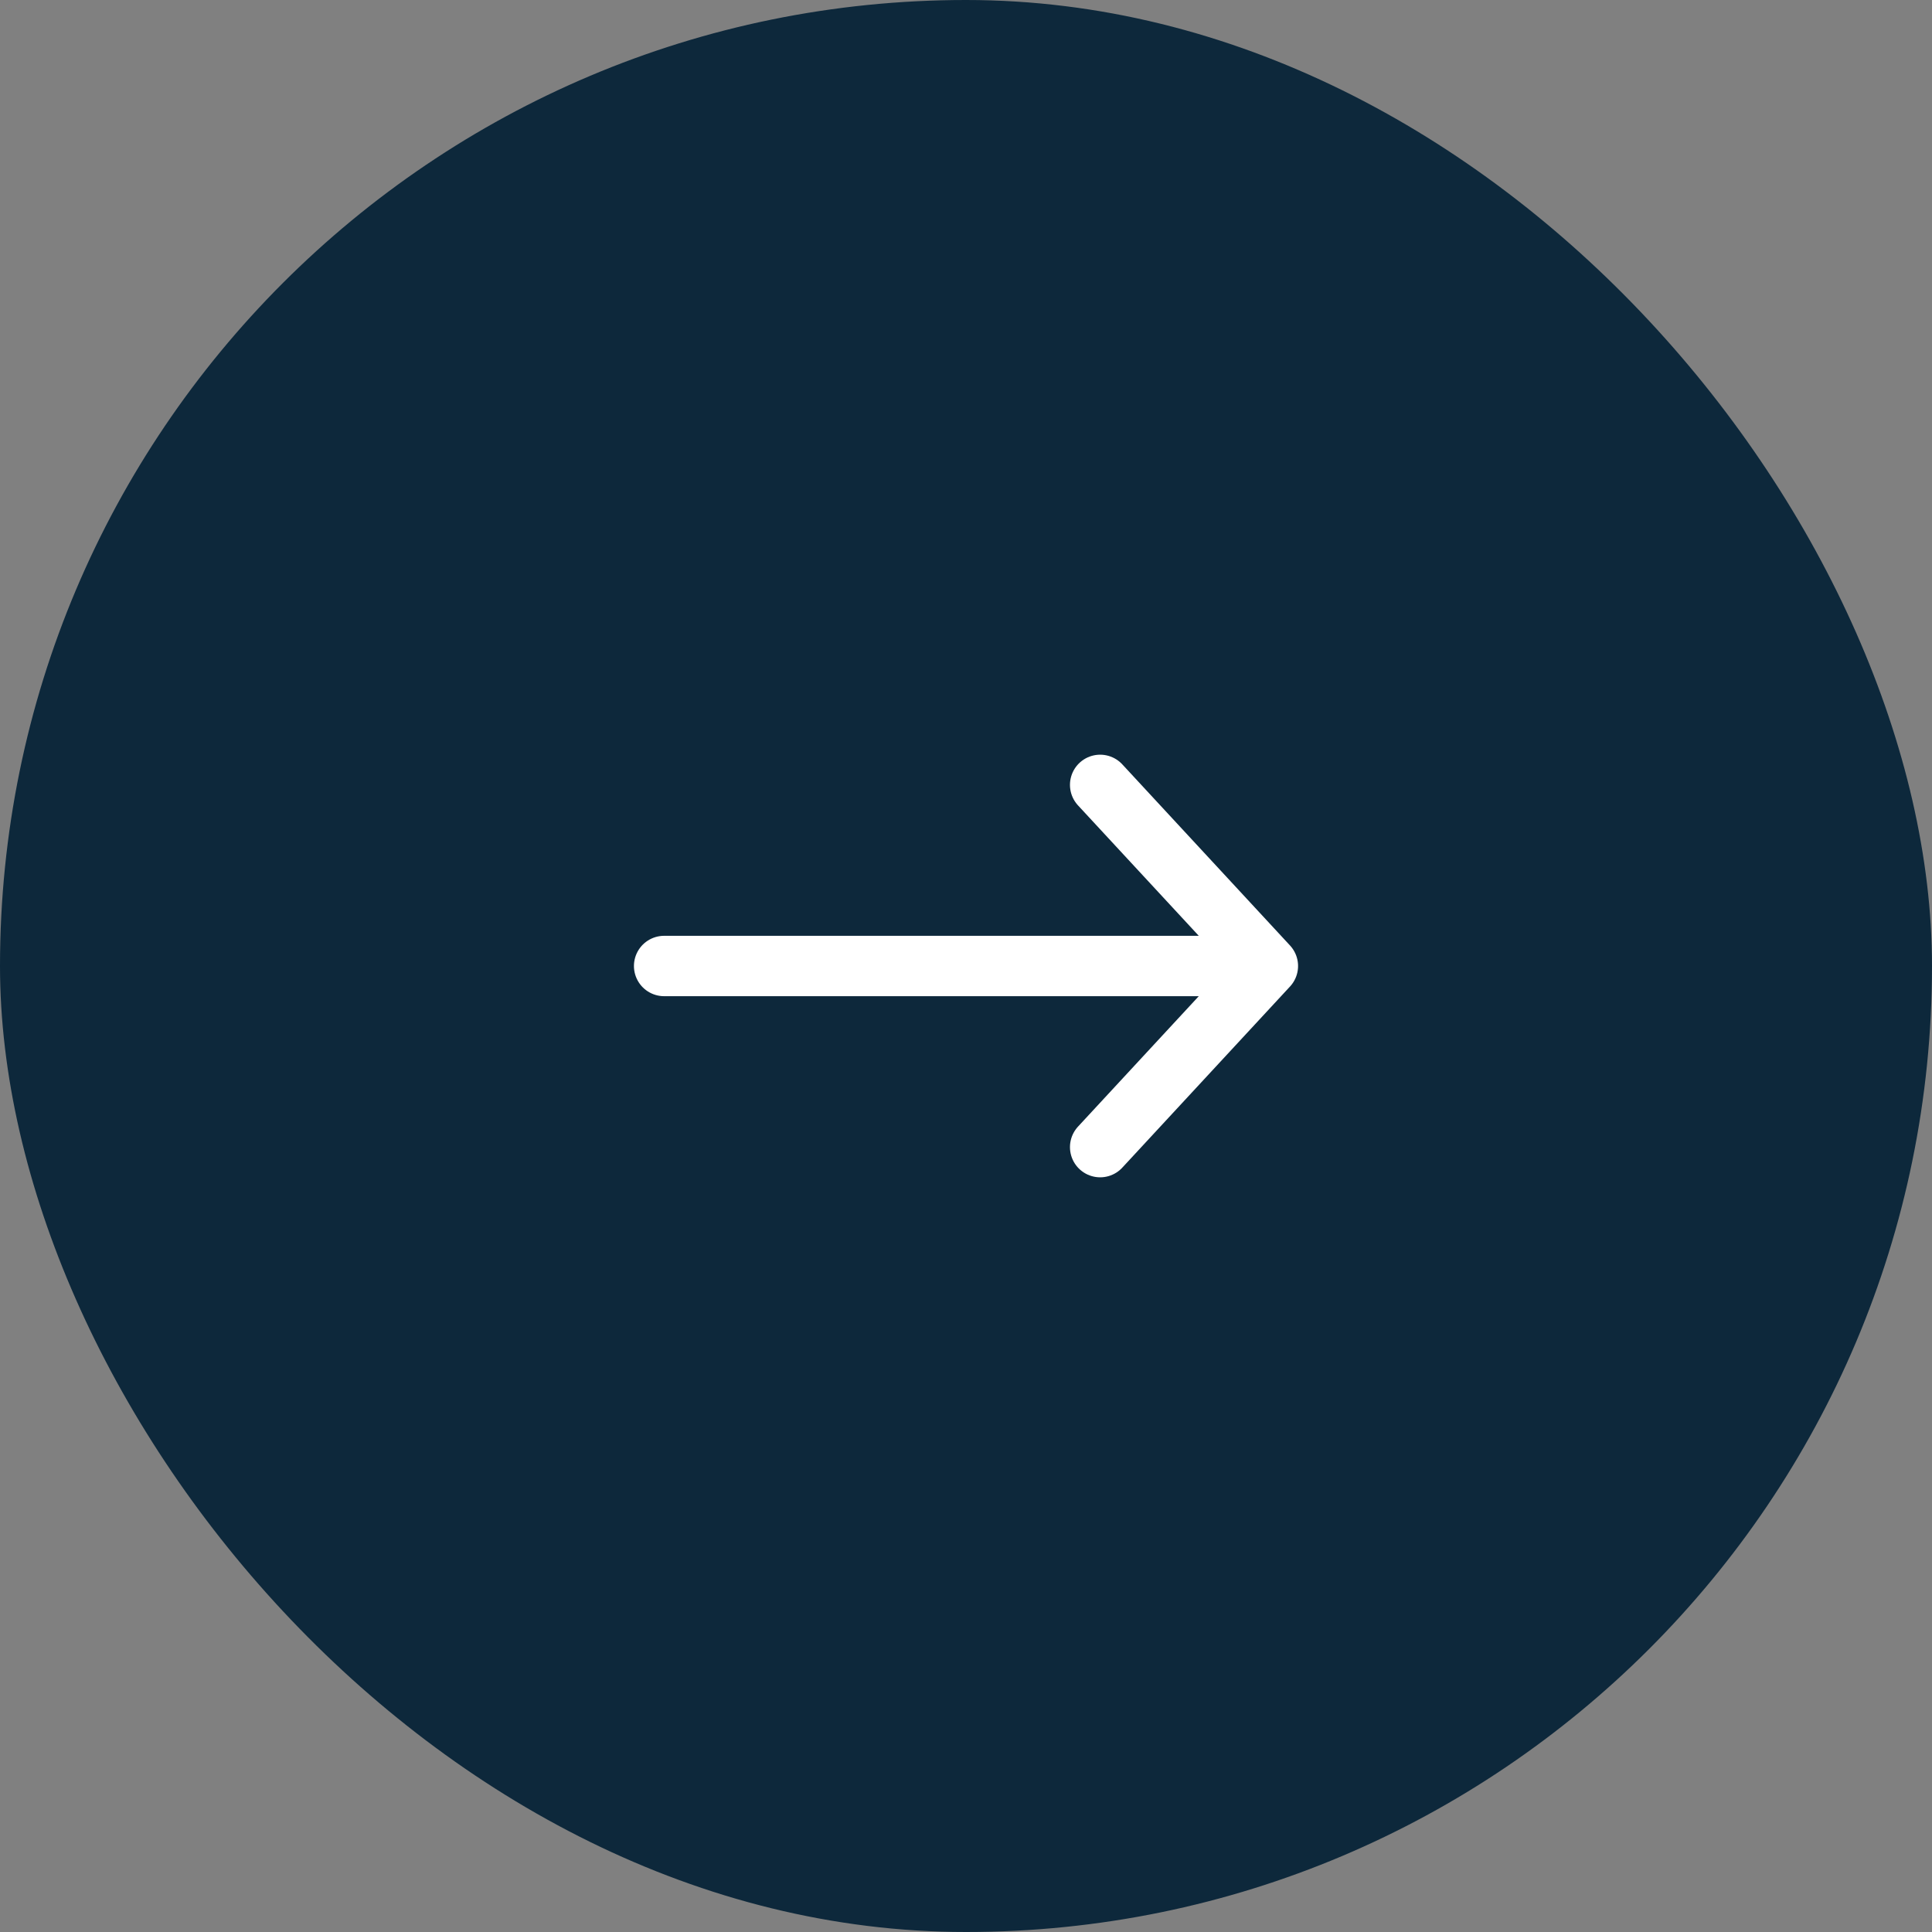 <svg xmlns="http://www.w3.org/2000/svg" width="32" height="32" viewBox="0 0 32 32" fill="none"><rect x="0" y="0" width="32" height="32" fill="#808080" stroke="none"/><rect width="32" height="32" rx="16" fill="#0D283B"></rect><path d="M21 16L18.222 13M21 16L18.222 19M21 16H11" stroke="white" stroke-linecap="round" stroke-linejoin="round"></path></svg>